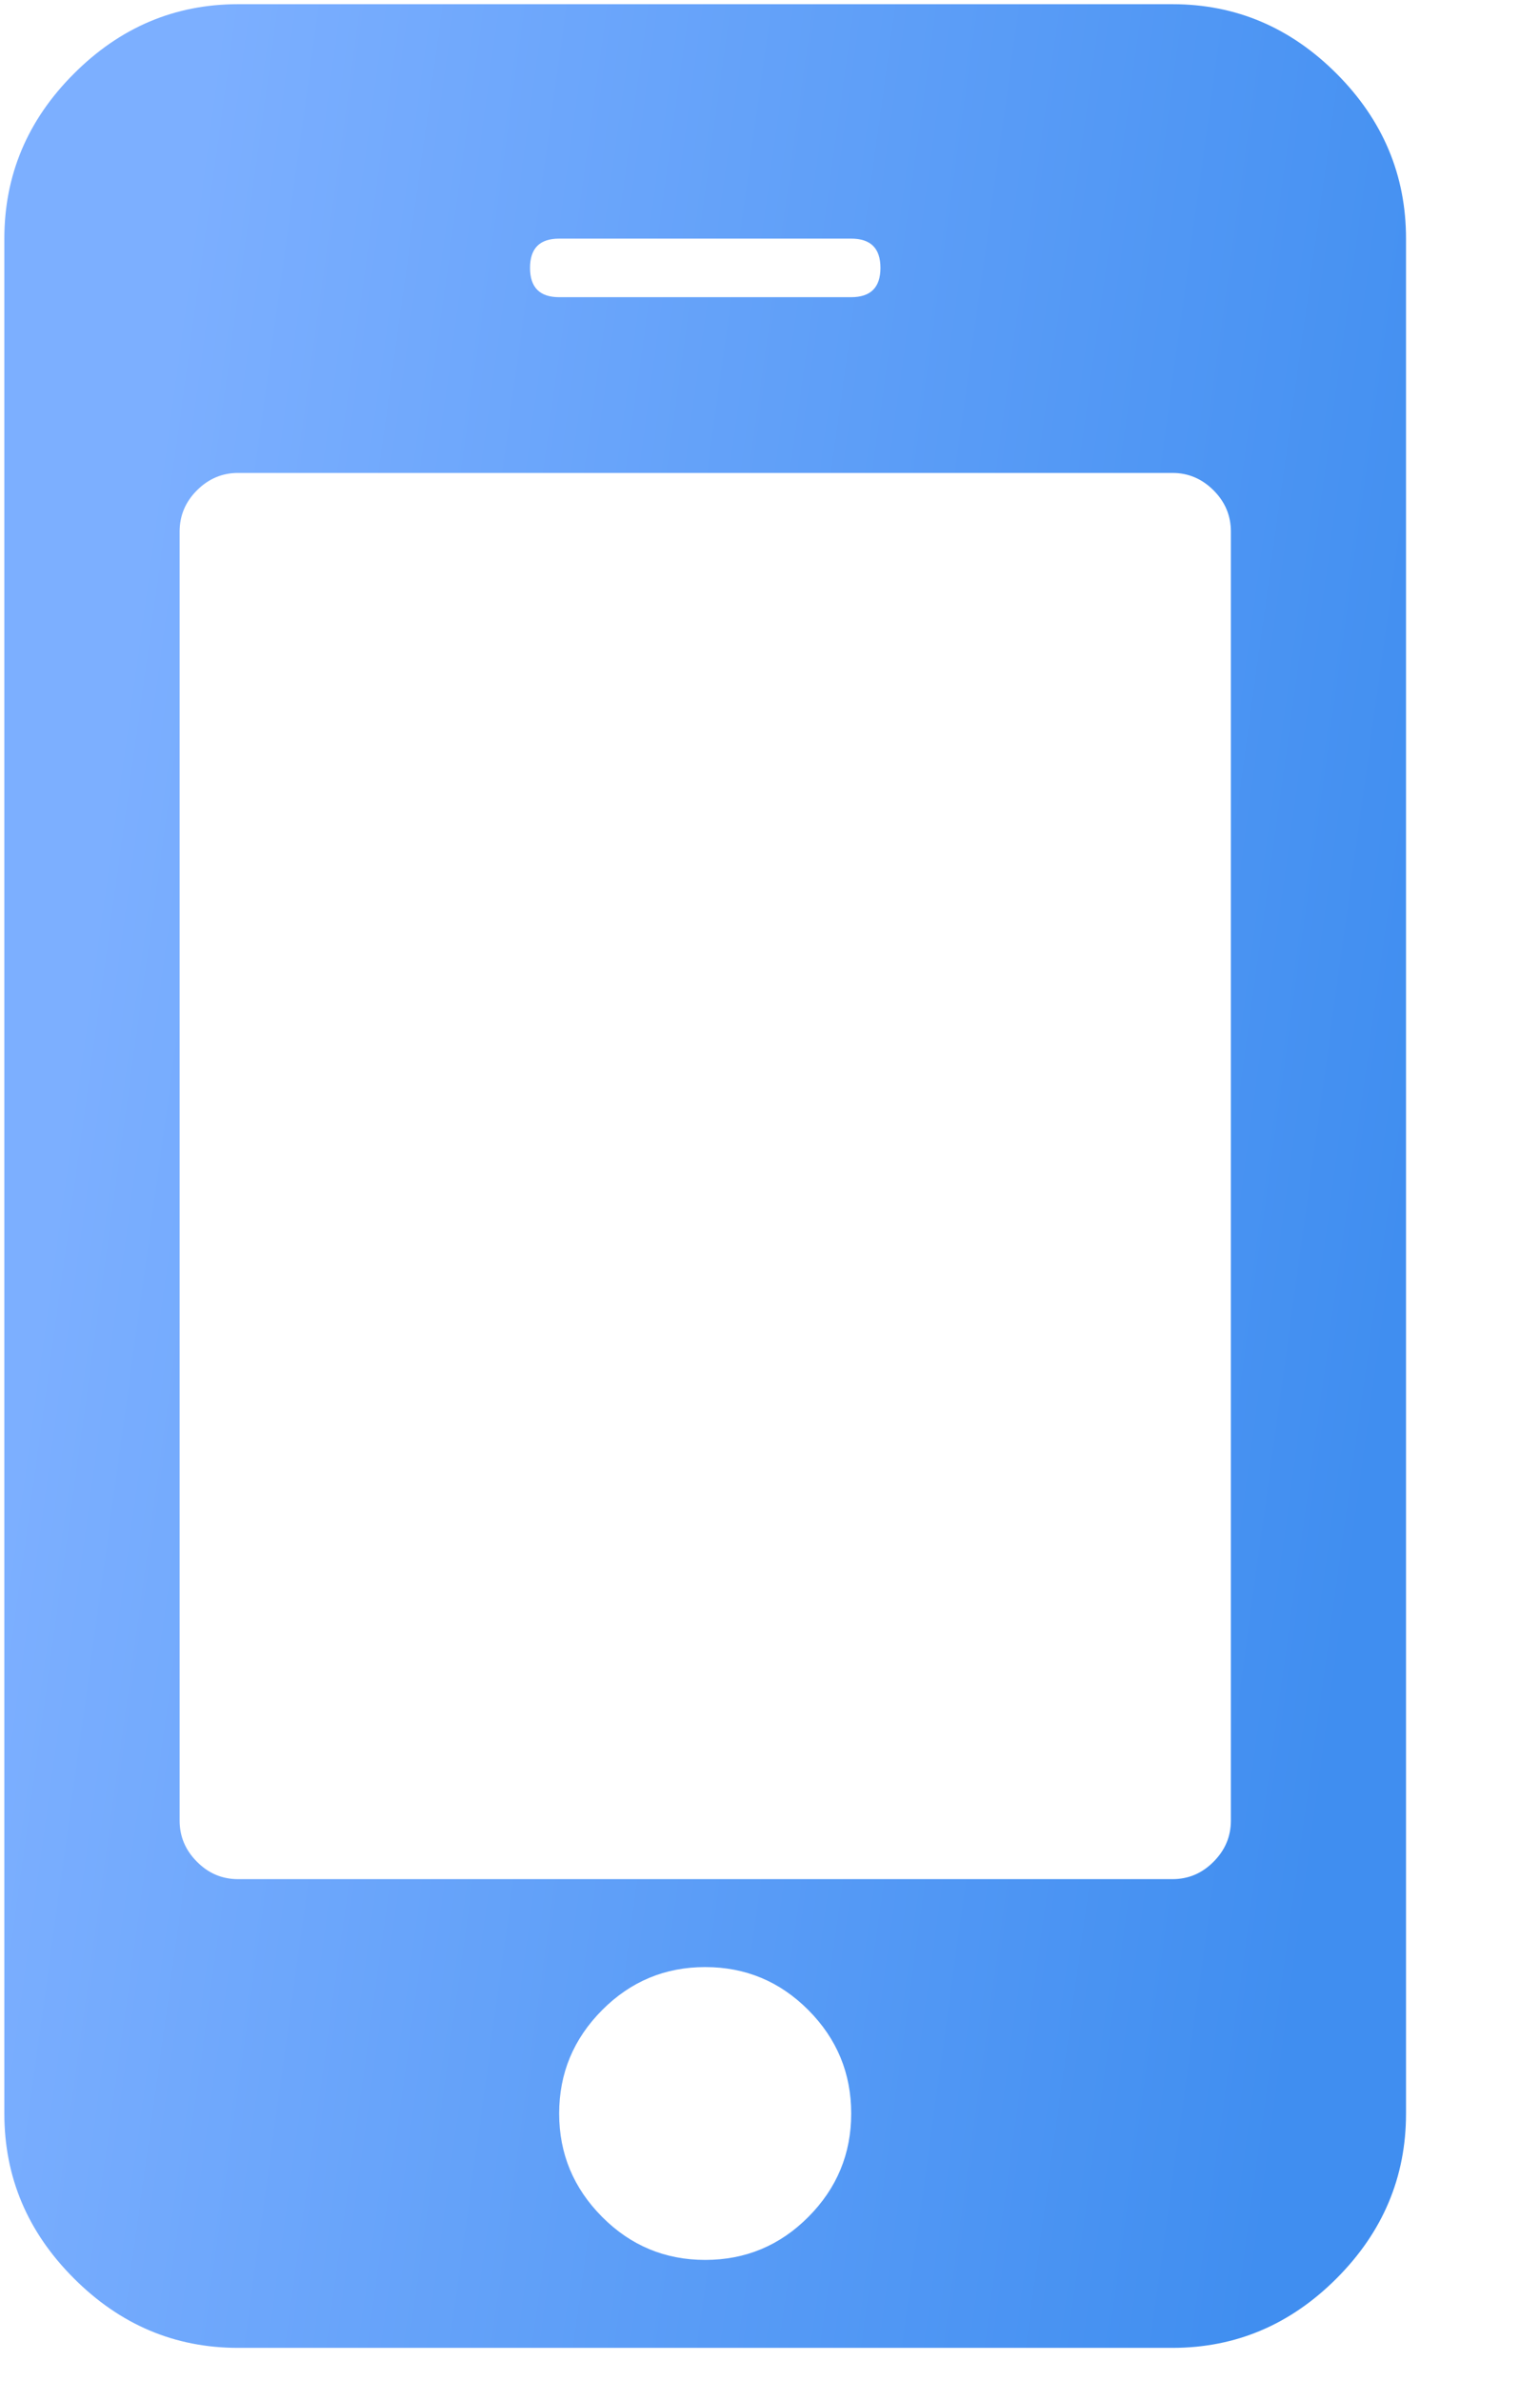<svg width="11" height="17" viewBox="0 0 11 17" fill="none" xmlns="http://www.w3.org/2000/svg">
<path d="M6.08 15.092C6.08 14.804 5.978 14.558 5.774 14.353C5.57 14.148 5.324 14.046 5.037 14.046C4.751 14.046 4.505 14.148 4.301 14.353C4.097 14.558 3.994 14.804 3.994 15.092C3.994 15.379 4.097 15.625 4.301 15.83C4.505 16.035 4.751 16.137 5.037 16.137C5.324 16.137 5.57 16.035 5.774 15.83C5.978 15.625 6.08 15.379 6.08 15.092ZM8.792 13V3.796C8.792 3.682 8.751 3.584 8.668 3.501C8.586 3.419 8.488 3.377 8.375 3.377H1.7C1.587 3.377 1.489 3.419 1.407 3.501C1.324 3.584 1.283 3.682 1.283 3.796V13C1.283 13.113 1.324 13.211 1.407 13.294C1.489 13.377 1.587 13.418 1.7 13.418H8.375C8.488 13.418 8.586 13.377 8.668 13.294C8.751 13.211 8.792 13.113 8.792 13ZM6.289 1.913C6.289 1.773 6.219 1.704 6.08 1.704H3.994C3.855 1.704 3.786 1.773 3.786 1.913C3.786 2.052 3.855 2.122 3.994 2.122H6.08C6.219 2.122 6.289 2.052 6.289 1.913ZM10.043 1.704V15.092C10.043 15.545 9.878 15.937 9.548 16.268C9.218 16.599 8.827 16.765 8.375 16.765H1.7C1.248 16.765 0.857 16.599 0.527 16.268C0.196 15.937 0.031 15.545 0.031 15.092V1.704C0.031 1.251 0.196 0.858 0.527 0.527C0.857 0.196 1.248 0.03 1.7 0.03H8.375C8.827 0.03 9.218 0.196 9.548 0.527C9.878 0.858 10.043 1.251 10.043 1.704Z" fill="url(#paint0_linear_6105_5563)"/>
<defs>
<linearGradient id="paint0_linear_6105_5563" x1="1.246" y1="2.252" x2="10.753" y2="3.561" gradientUnits="userSpaceOnUse">
<stop stop-color="#7CAFFF"/>
<stop offset="1" stop-color="#408EF0"/>
</linearGradient>
</defs>
</svg>
